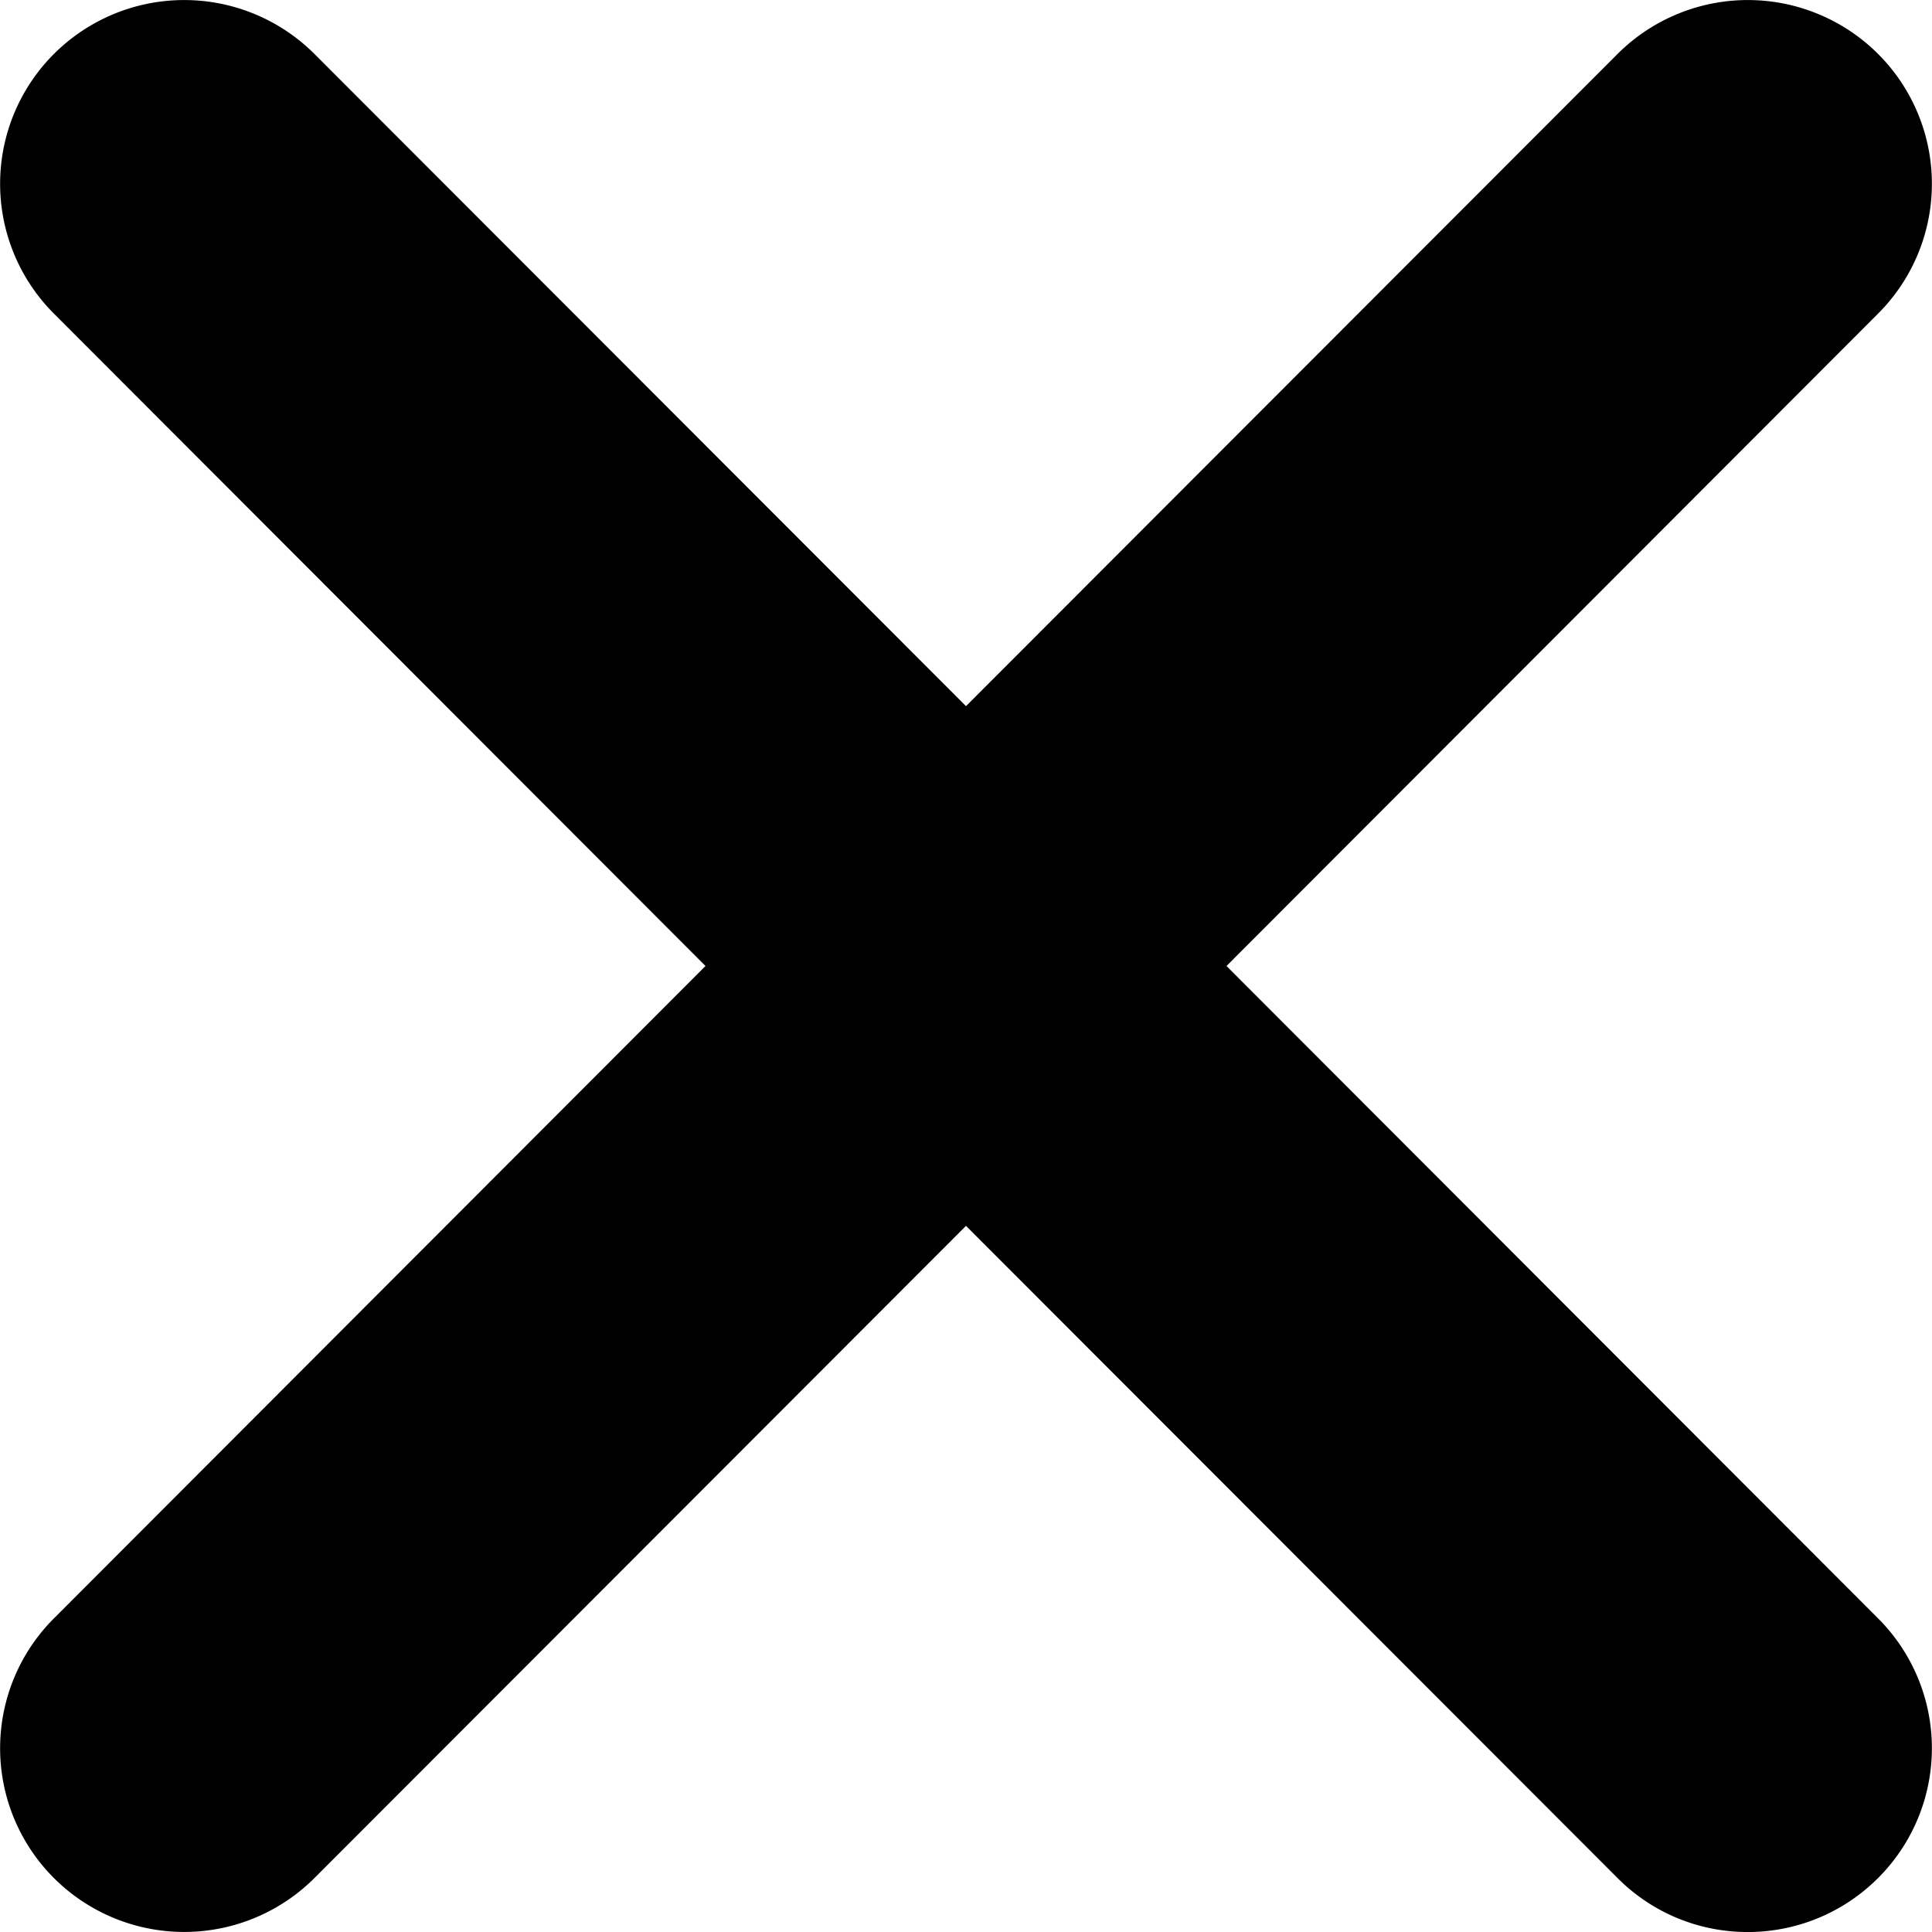 <svg xmlns="http://www.w3.org/2000/svg" width="12" height="12" viewBox="0 0 12 12">
    <path fill="#000" fill-rule="evenodd" d="M10.047.335L6 4.386 1.953.335a1.145 1.145 0 0 0-1.618 0 1.14 1.14 0 0 0 0 1.613L4.382 6 .335 10.052a1.14 1.14 0 0 0 0 1.613 1.145 1.145 0 0 0 1.618 0L6 7.614l4.047 4.051c.446.447 1.17.447 1.618 0a1.14 1.14 0 0 0 0-1.613L7.618 6l4.047-4.052a1.14 1.14 0 0 0 0-1.613 1.145 1.145 0 0 0-1.618 0z"/>
</svg>
